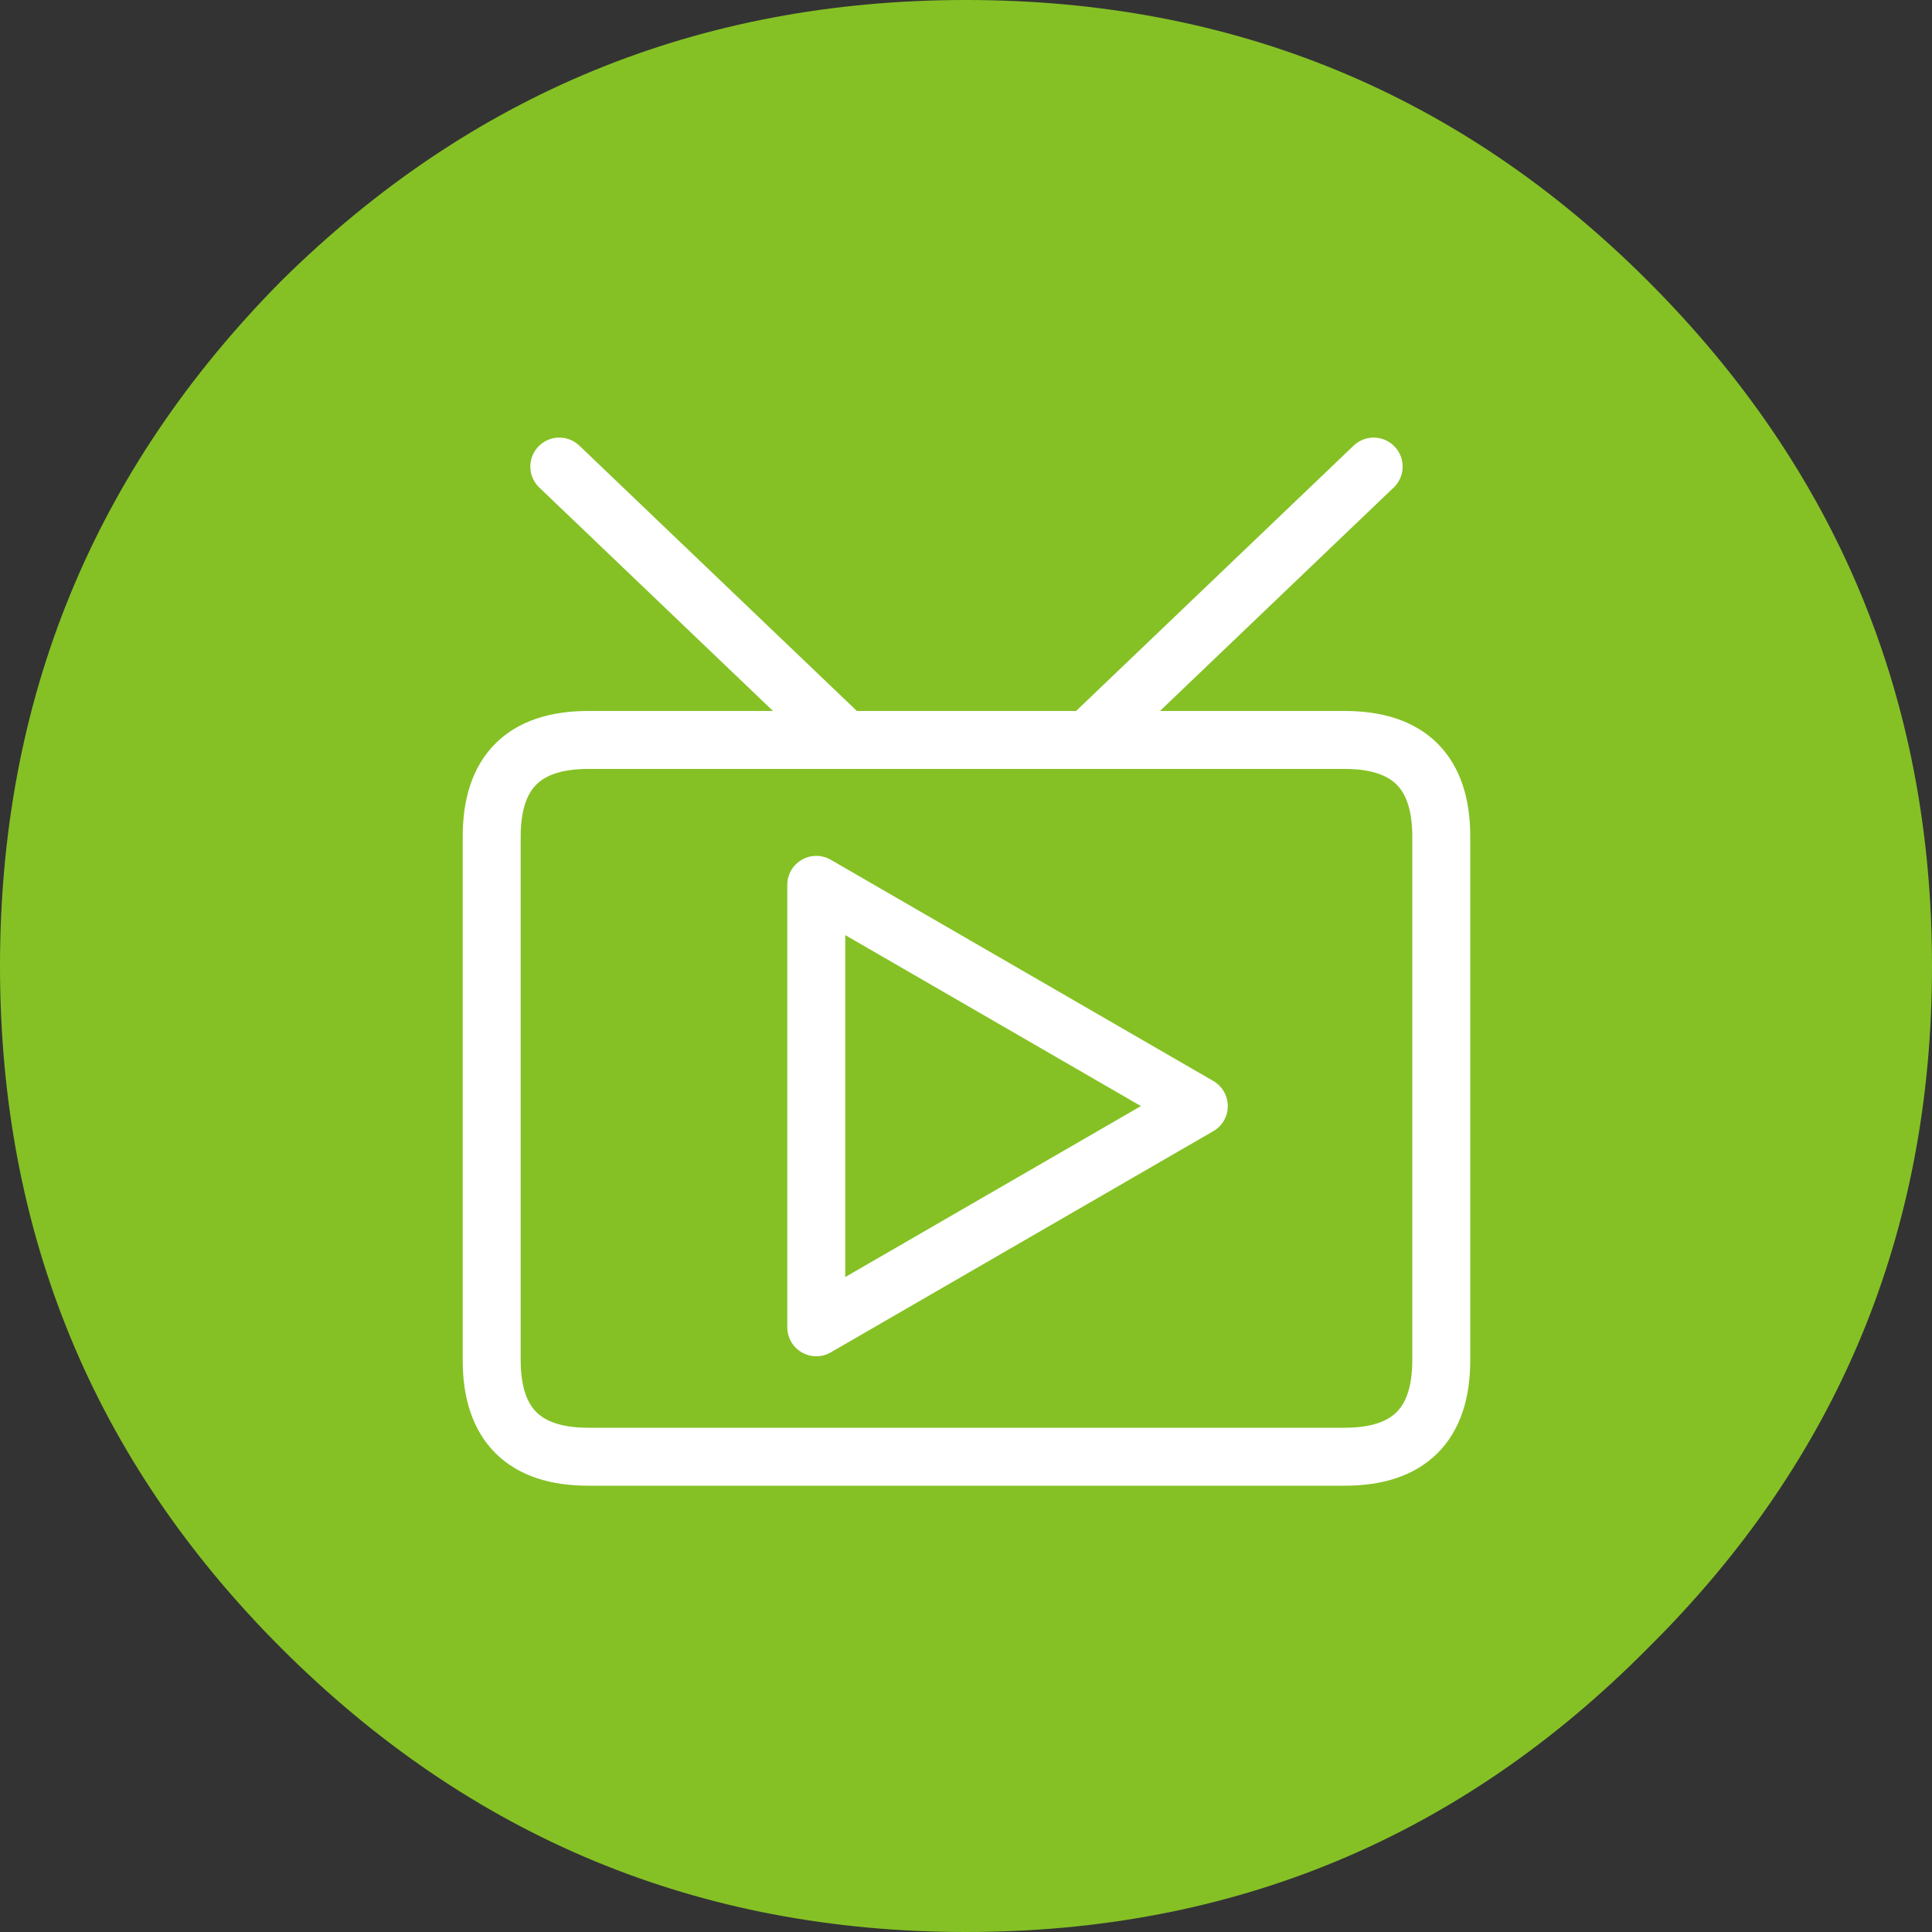 
<svg xmlns="http://www.w3.org/2000/svg" version="1.1" xmlns:xlink="http://www.w3.org/1999/xlink" preserveAspectRatio="none" x="0px" y="0px" width="100px" height="100px" viewBox="0 0 100 100">
<rect x="0" y="0" width="100" height="100" fill="#333333" stroke="none"/>
<defs>
<g id="Layer2_0_FILL">
<path fill="#85C125" stroke="none" d="
M 85.3 85.3
Q 100 70.75 100 50 100 29.25 85.3 14.55 70.75 0 50 0 29.25 0 14.55 14.55 0 29.25 0 50 0 70.75 14.55 85.3 29.25 100 50 100 70.75 100 85.3 85.3 Z"/>
</g>

<path id="Layer0_0_1_STROKES" stroke="#FFFFFF" stroke-width="3" stroke-linejoin="round" stroke-linecap="round" fill="none" d="
M 28.95 24.15
L 43.75 38.3 56.3 38.3 71.1 24.15
M 56.3 38.3
L 69.6 38.3
Q 74.6 38.3 74.6 43.3
L 74.6 70.4
Q 74.6 75.4 69.6 75.4
L 30.45 75.4
Q 25.45 75.4 25.45 70.4
L 25.45 43.3
Q 25.45 38.3 30.45 38.3
L 43.75 38.3
M 42.25 45.8
L 62.05 57.25 42.25 68.7 42.25 45.8 Z"/>
</defs>

<g transform="matrix( 1, 0, 0, 1, 0,0) ">
<use xlink:href="#Layer2_0_FILL"/>
</g>

<g transform="matrix( 1, 0, 0, 1, 0,0) ">
<use xlink:href="#Layer0_0_1_STROKES"/>
</g>
</svg>
